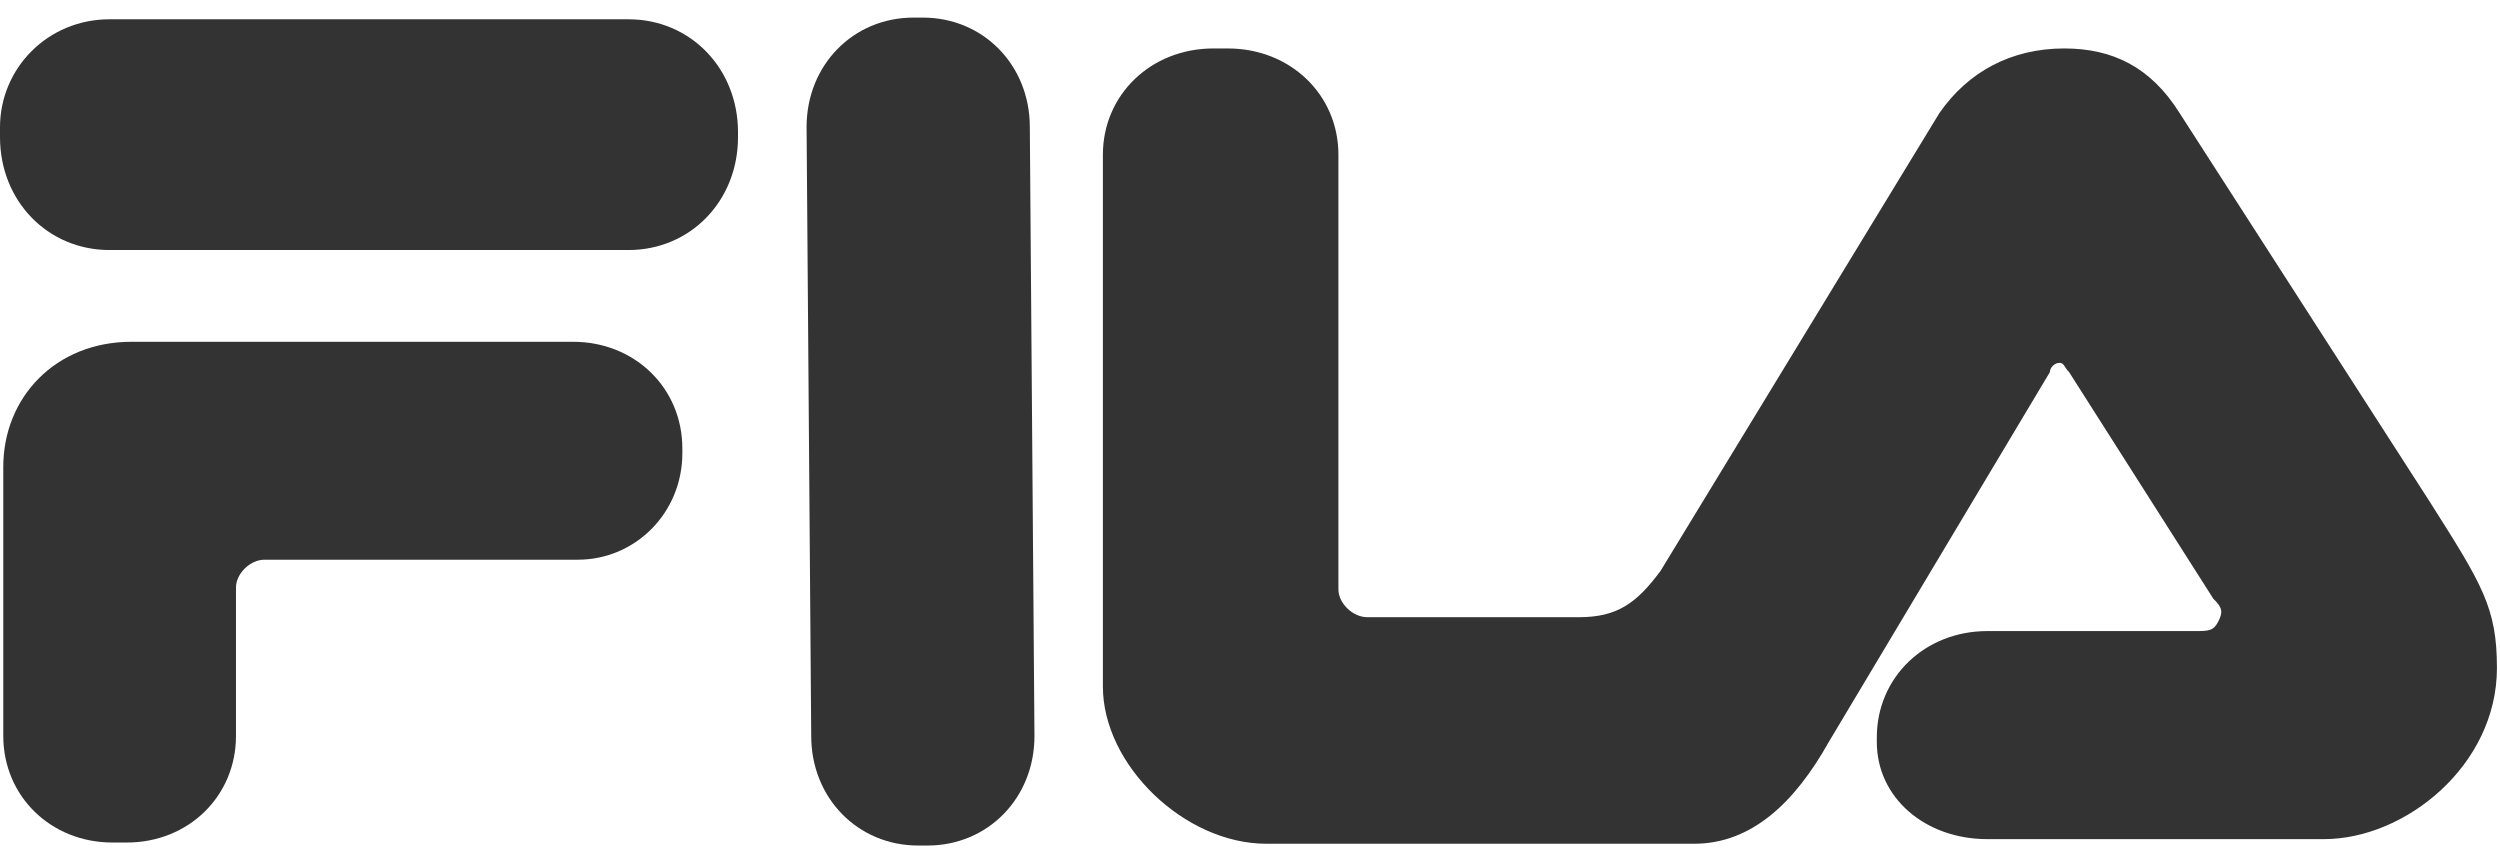 <?xml version="1.0"?>
<svg xmlns="http://www.w3.org/2000/svg" width="84" height="29" viewBox="0 0 84 29" fill="none">
<path d="M27.257 24.732L27.101 4.268C27.101 2.189 28.663 0.591 30.695 0.591H31.007C33.039 0.591 34.602 2.189 34.602 4.268L34.758 24.732C34.758 26.811 33.195 28.41 31.164 28.41H30.851C28.82 28.41 27.257 26.811 27.257 24.732Z" fill="#333333"/>
<path d="M73.237 3.803L81.636 16.853C83.412 19.65 83.897 20.427 83.897 22.447C83.897 25.709 80.828 28.195 78.082 28.195H66.776C64.676 28.195 63.061 26.797 63.061 24.932V24.777C63.061 22.757 64.676 21.204 66.776 21.204H73.721C74.206 21.204 74.367 21.204 74.529 20.893C74.69 20.582 74.69 20.427 74.367 20.116L69.522 12.503C69.36 12.348 69.36 12.192 69.199 12.192C69.037 12.192 68.876 12.348 68.876 12.503L61.446 24.932C60.315 26.952 58.862 28.35 56.923 28.35L42.548 28.35C39.803 28.35 37.057 25.709 37.057 23.068V5.201C37.057 3.181 38.672 1.628 40.772 1.628H41.256C43.356 1.628 44.971 3.181 44.971 5.201V19.805C44.971 20.271 45.456 20.738 45.94 20.738H53.047C54.339 20.738 54.985 20.271 55.793 19.184L65.161 3.803C66.13 2.404 67.584 1.628 69.36 1.628C70.975 1.628 72.268 2.249 73.237 3.803Z" fill="#333333"/>
<path d="M8.886 18.806C8.407 18.806 7.929 19.273 7.929 19.741L7.929 24.726C7.929 26.751 6.333 28.309 4.259 28.309H3.78C1.706 28.309 0.11 26.751 0.11 24.726L0.11 15.69C0.11 13.353 1.865 11.484 4.418 11.484L19.258 11.484C21.332 11.484 22.927 13.042 22.927 15.067V15.223C22.927 17.248 21.332 18.806 19.417 18.806H8.886Z" fill="#333333"/>
<path d="M3.679 0.648L21.117 0.648C23.197 0.648 24.797 2.298 24.797 4.442V4.607C24.797 6.752 23.197 8.401 21.117 8.401L3.679 8.401C1.6 8.401 0 6.752 0 4.607L0 4.277C0 2.298 1.6 0.648 3.679 0.648Z" fill="#333333"/>
</svg>
